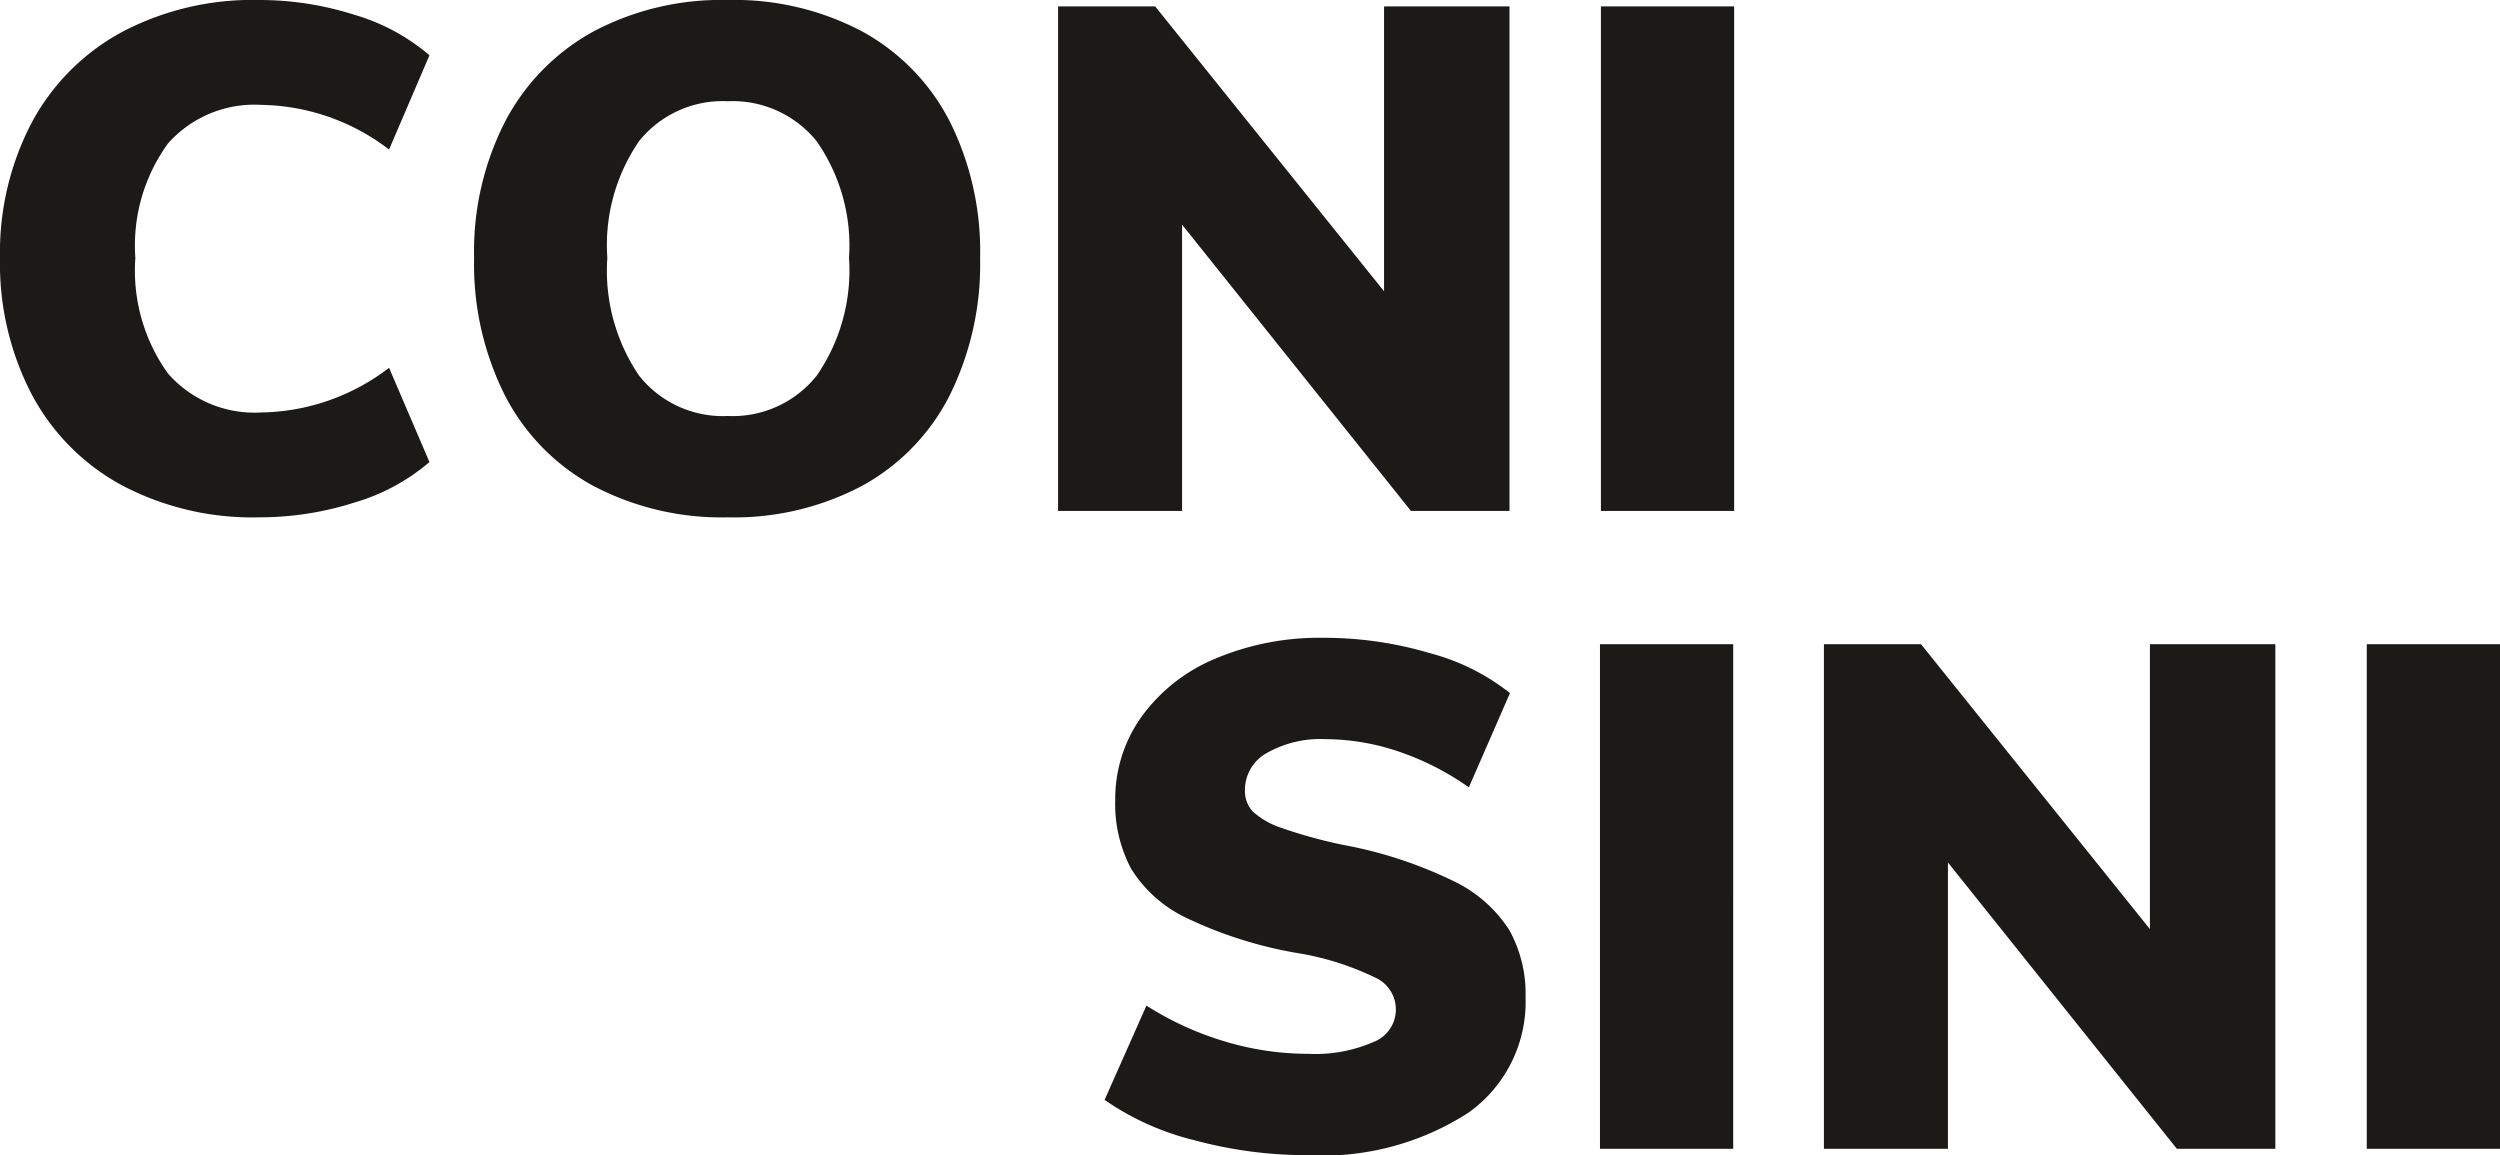 <svg id="Component_1_20" data-name="Component 1 – 20" xmlns="http://www.w3.org/2000/svg" width="105.83" height="48.9" viewBox="0 0 105.83 48.9">
  <g id="Group_9" data-name="Group 9" transform="translate(-1401.35 -391.37)">
    <path id="Path_59" data-name="Path 59" d="M12.3,30.27a11.833,11.833,0,0,1-5.805-1.365,9.371,9.371,0,0,1-3.81-3.855A12,12,0,0,1,1.35,19.29a11.852,11.852,0,0,1,1.335-5.715,9.4,9.4,0,0,1,3.81-3.84A11.833,11.833,0,0,1,12.3,8.37,13.233,13.233,0,0,1,16.365,9a8.58,8.58,0,0,1,3.165,1.71L17.82,14.7a9.1,9.1,0,0,0-5.4-1.89,4.893,4.893,0,0,0-3.96,1.635A7.349,7.349,0,0,0,7.08,19.29a7.465,7.465,0,0,0,1.38,4.89,4.872,4.872,0,0,0,3.96,1.65,9.1,9.1,0,0,0,5.4-1.89l1.71,3.99a8.58,8.58,0,0,1-3.165,1.71A13.233,13.233,0,0,1,12.3,30.27Zm19.86,0a11.655,11.655,0,0,1-5.7-1.335,9.067,9.067,0,0,1-3.735-3.825,12.365,12.365,0,0,1-1.305-5.82,12.071,12.071,0,0,1,1.32-5.79,9.228,9.228,0,0,1,3.735-3.8A11.569,11.569,0,0,1,32.16,8.37,11.569,11.569,0,0,1,37.845,9.7a9.04,9.04,0,0,1,3.705,3.8,12.3,12.3,0,0,1,1.29,5.79,12.484,12.484,0,0,1-1.29,5.82,9,9,0,0,1-3.705,3.825A11.569,11.569,0,0,1,32.16,30.27Zm0-4.29a4.552,4.552,0,0,0,3.765-1.71,7.838,7.838,0,0,0,1.365-4.98,7.718,7.718,0,0,0-1.365-4.935,4.569,4.569,0,0,0-3.765-1.7,4.543,4.543,0,0,0-3.75,1.68,7.769,7.769,0,0,0-1.35,4.95,7.891,7.891,0,0,0,1.35,4.995A4.526,4.526,0,0,0,32.16,25.98ZM59.94,8.64h5.31V30H61.08L51.39,17.88V30H46.14V8.64h4.11L59.94,20.7ZM69.12,30V8.64h5.64V30Z" transform="translate(1400 383)" fill="#1c1a17"/>
    <path id="Path_58" data-name="Path 58" d="M9.66,30.27a18.156,18.156,0,0,1-4.74-.63,11.409,11.409,0,0,1-3.81-1.71l1.77-3.99a13.242,13.242,0,0,0,3.315,1.515,12.242,12.242,0,0,0,3.525.525,6.161,6.161,0,0,0,2.76-.495,1.477,1.477,0,0,0,.09-2.73A11.867,11.867,0,0,0,9.3,21.72a17.814,17.814,0,0,1-4.71-1.485A5.557,5.557,0,0,1,2.235,18.15a5.852,5.852,0,0,1-.675-2.91,5.976,5.976,0,0,1,1.11-3.525,7.31,7.31,0,0,1,3.12-2.46,11.287,11.287,0,0,1,4.59-.885,15.691,15.691,0,0,1,4.485.645A9.259,9.259,0,0,1,18.27,10.71L16.53,14.7a11.581,11.581,0,0,0-2.97-1.515,9.73,9.73,0,0,0-3.12-.525,4.57,4.57,0,0,0-2.46.585,1.786,1.786,0,0,0-.93,1.575,1.281,1.281,0,0,0,.33.9,3.329,3.329,0,0,0,1.23.7,19.811,19.811,0,0,0,2.7.735,18.175,18.175,0,0,1,4.575,1.515,5.725,5.725,0,0,1,2.355,2.07,5.539,5.539,0,0,1,.69,2.835,5.754,5.754,0,0,1-2.43,4.905A11.383,11.383,0,0,1,9.66,30.27ZM22.08,30V8.64h5.64V30ZM45.36,8.64h5.31V30H46.5L36.81,17.88V30H31.56V8.64h4.11L45.36,20.7ZM54.54,30V8.64h5.64V30Z" transform="translate(1447 410)" fill="#1c1a17"/>
  </g>
</svg>
